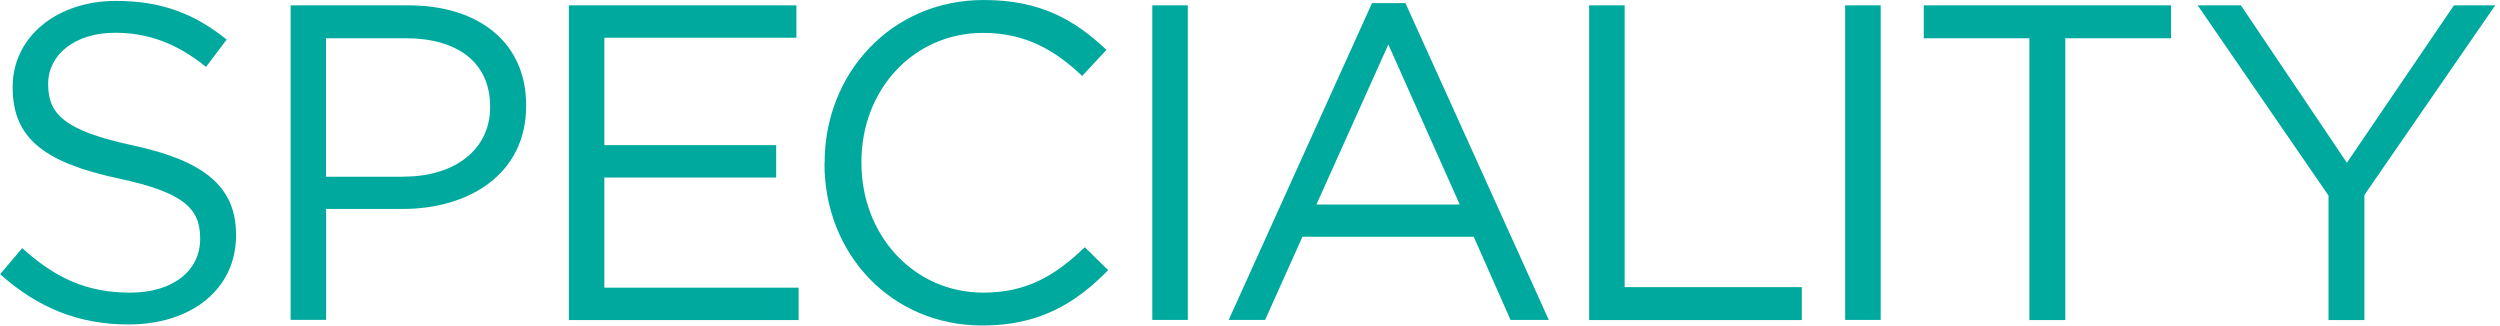 <svg xmlns="http://www.w3.org/2000/svg" width="192" height="25" fill="none"><g fill="#00A99D" clip-path="url(#a)"><path d="m.01 21.06 1.695-2.005c2.516 2.276 4.933 3.419 8.282 3.419s5.384-1.724 5.384-4.11v-.07c0-2.246-1.213-3.519-6.287-4.591C3.53 12.5.973 10.695.973 6.736v-.07c0-3.8 3.349-6.596 7.94-6.596 3.52 0 6.047 1.002 8.494 2.967l-1.585 2.105c-2.246-1.834-4.492-2.626-6.978-2.626C5.705 2.516 3.7 4.24 3.7 6.415v.07c0 2.276 1.243 3.559 6.557 4.692 5.385 1.172 7.871 3.137 7.871 6.836v.07c0 4.14-3.449 6.837-8.252 6.837-3.83 0-6.968-1.274-9.876-3.87m31.013-7.487c4 0 6.628-2.146 6.628-5.313v-.07c0-3.449-2.587-5.243-6.488-5.243h-6.116v10.636h5.976v-.01ZM22.32.41h9.044c5.454 0 9.044 2.897 9.044 7.658v.07c0 5.213-4.352 7.91-9.495 7.91h-5.866v8.52H22.32V.41Zm21.367 0h17.477v2.487h-14.75v8.25H59.61v2.486H46.414v8.46h14.92v2.486H43.687V.41ZM63.33 12.56v-.07C63.33 5.654 68.433 0 75.552 0c4.382 0 7.009 1.554 9.425 3.83l-1.865 2.004c-2.035-1.935-4.311-3.308-7.6-3.308-5.354 0-9.355 4.35-9.355 9.904v.07c0 5.593 4.04 9.974 9.355 9.974 3.309 0 5.495-1.273 7.801-3.488l1.795 1.764C82.59 23.306 79.824 25 75.442 25c-6.979 0-12.122-5.483-12.122-12.43M91.224.41h-2.727v24.16h2.727V.41Zm20.886 15.298-5.485-12.29-5.524 12.29h11.009ZM105.382.24h2.557l11.009 24.329h-2.938l-2.827-6.386h-13.155L97.16 24.57h-2.797L105.371.24h.01Zm16.665.17h2.727v21.643h13.606v2.526h-16.333V.41Zm22.39 0h-2.728v24.16h2.728V.41Zm11.42 2.527h-8.112V.411h18.991v2.526h-8.121v21.642h-2.758V2.937Zm22.972 12.079L168.782.41h3.319l8.141 12.089L188.464.41h3.169l-10.047 14.566v9.603h-2.757v-9.563Z"/></g><defs><clipPath id="a"><path fill="#fff" d="M0 0h192v25H0z"/></clipPath></defs></svg>
